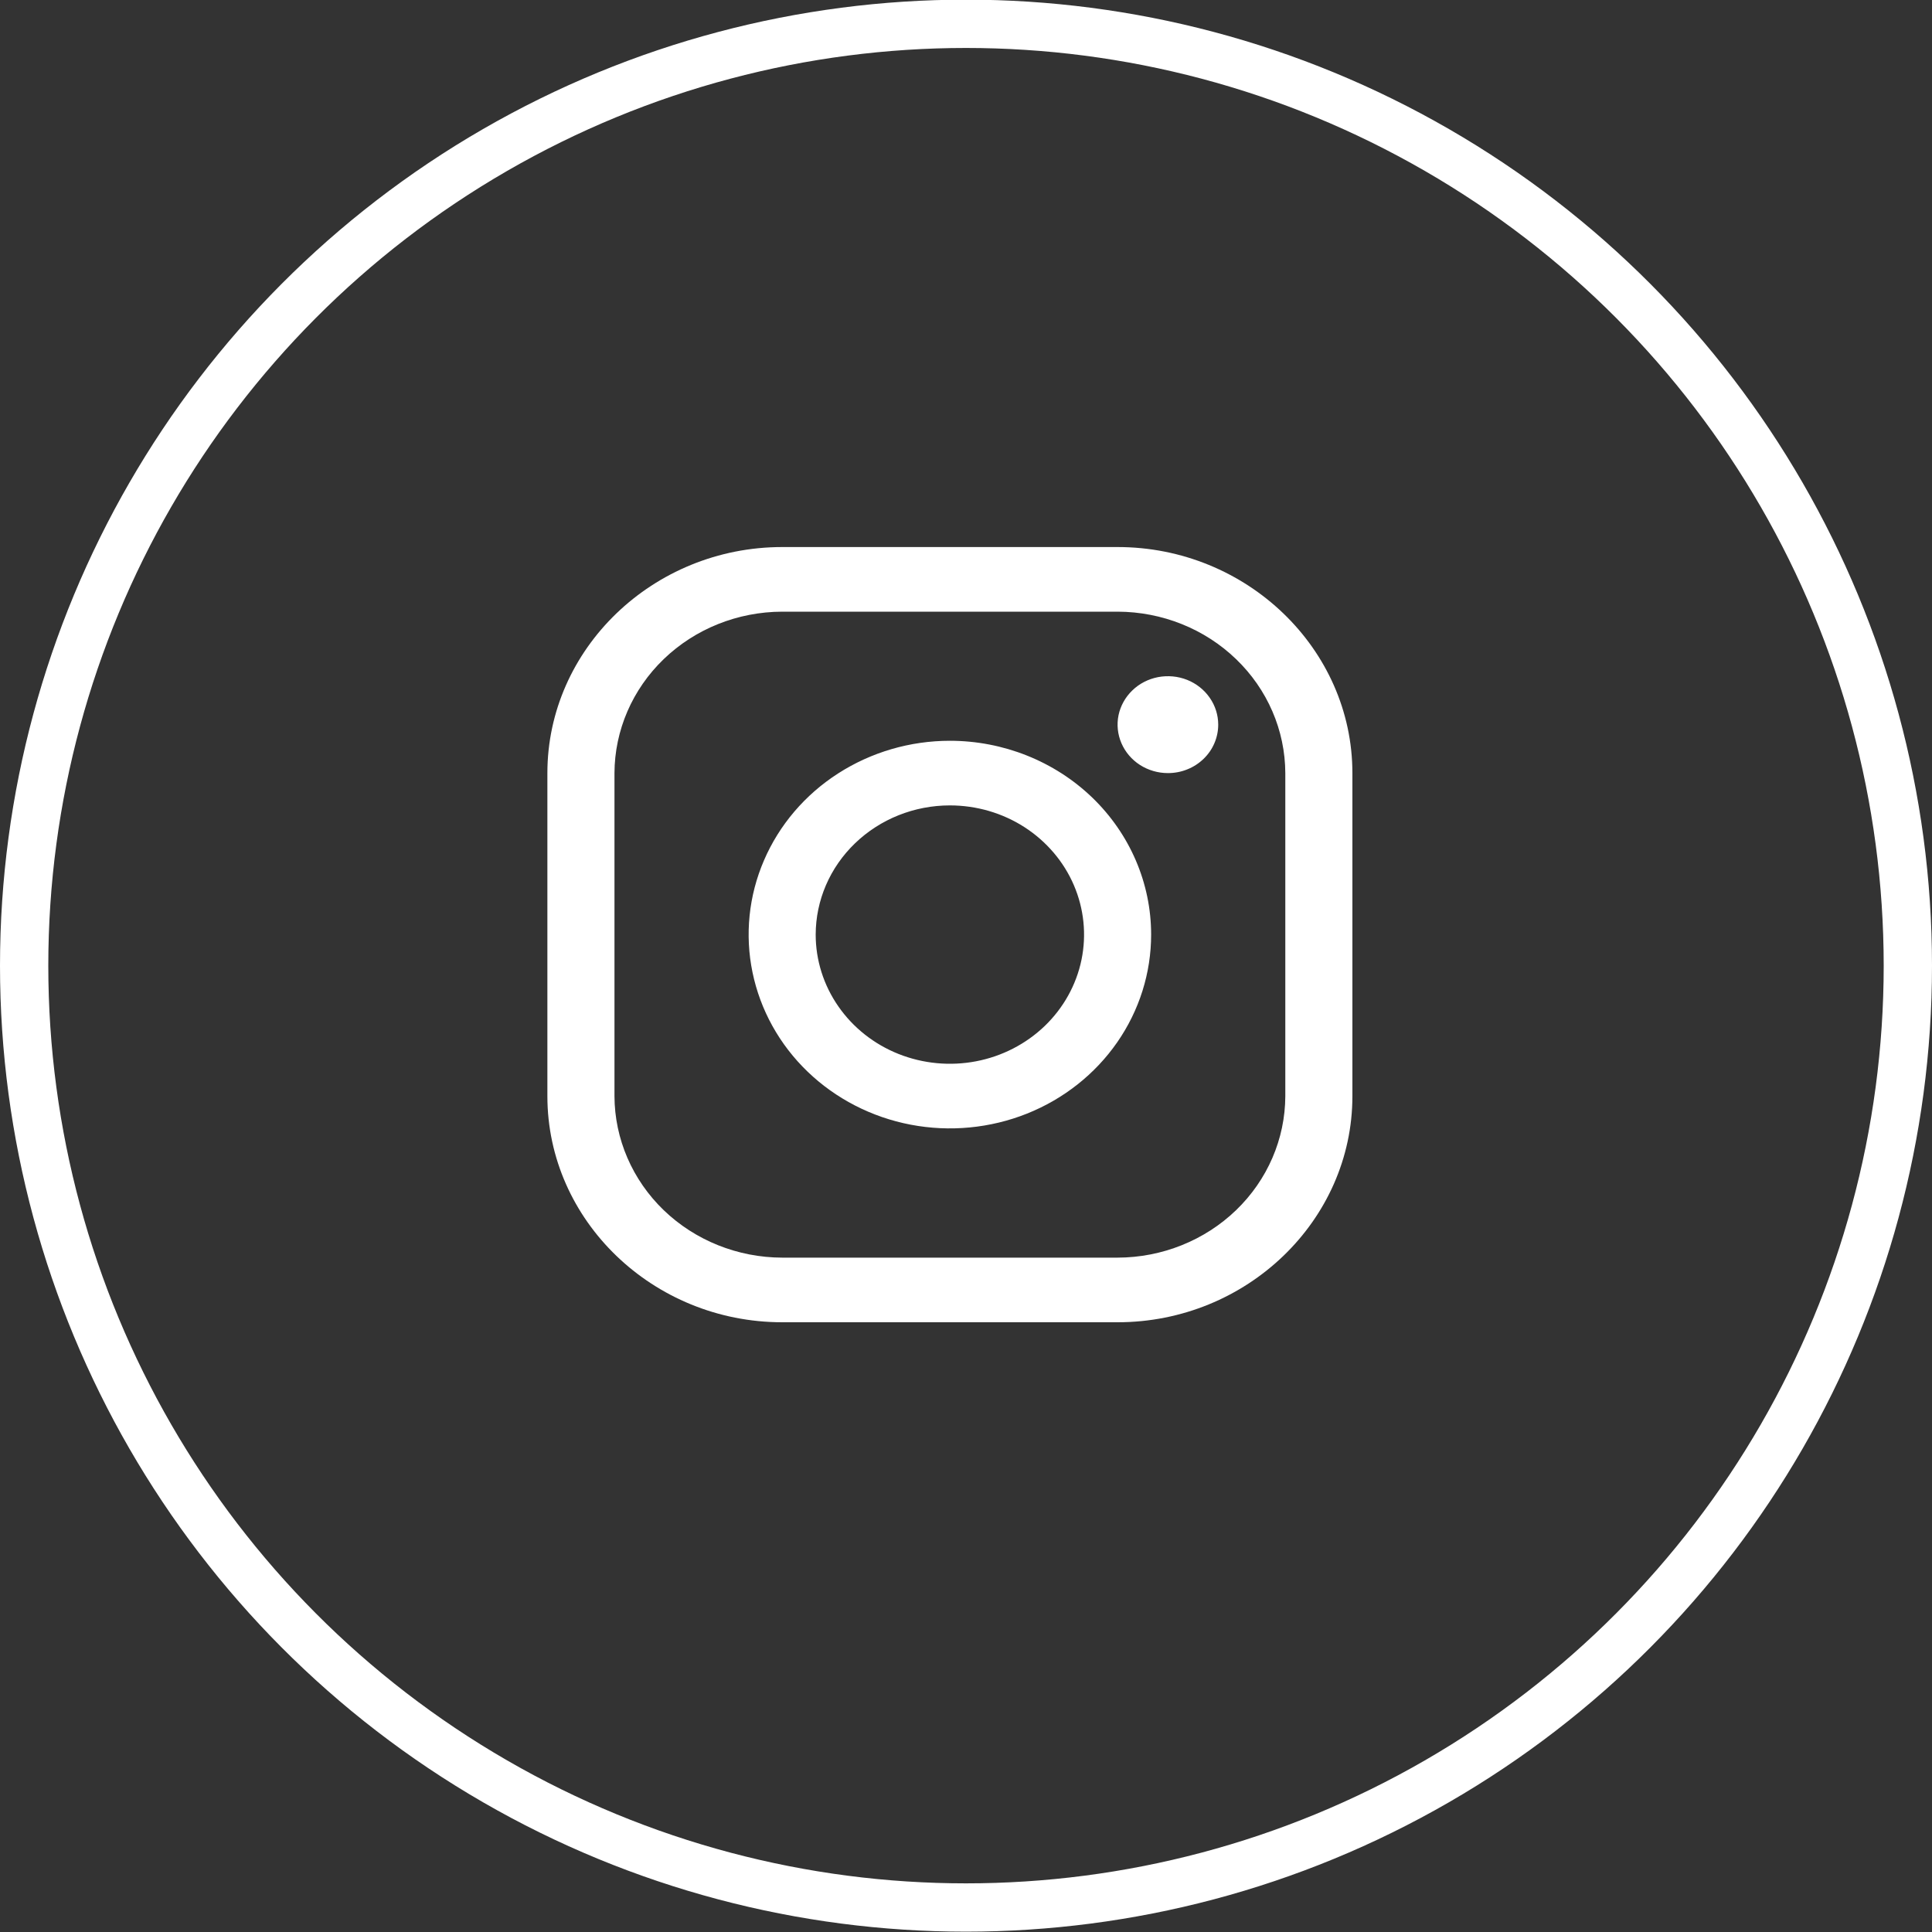 <svg width="40" height="40" viewBox="0 0 40 40" fill="none" xmlns="http://www.w3.org/2000/svg">
<rect x="0" y="0" width="40" height="40" fill="#333333" stroke="none"/>
<circle cx="20" cy="19.993" r="19.5" stroke="white"/>
<path d="M23.139 12.664C24.059 12.666 24.941 13.019 25.591 13.646C26.242 14.272 26.608 15.121 26.611 16.007V22.694C26.608 23.58 26.242 24.429 25.591 25.056C24.941 25.682 24.059 26.036 23.139 26.038H16.195C15.274 26.036 14.393 25.682 13.742 25.056C13.092 24.429 12.725 23.58 12.722 22.694V16.007C12.725 15.121 13.092 14.272 13.742 13.646C14.393 13.019 15.274 12.666 16.195 12.664H23.139ZM23.139 11.326H16.195C13.521 11.326 11.333 13.433 11.333 16.007V22.694C11.333 25.269 13.521 27.376 16.195 27.376H23.139C25.812 27.376 28 25.269 28 22.694V16.007C28 13.433 25.812 11.326 23.139 11.326Z" fill="white"/>
<path d="M24.18 16.006C23.974 16.006 23.773 15.947 23.601 15.837C23.43 15.727 23.297 15.57 23.218 15.387C23.139 15.204 23.118 15.002 23.158 14.807C23.199 14.613 23.298 14.434 23.444 14.294C23.589 14.153 23.775 14.058 23.977 14.019C24.179 13.981 24.388 14 24.579 14.076C24.769 14.152 24.932 14.281 25.046 14.446C25.161 14.611 25.222 14.805 25.222 15.003C25.222 15.135 25.195 15.265 25.143 15.387C25.091 15.509 25.014 15.62 24.917 15.713C24.82 15.806 24.706 15.88 24.579 15.93C24.453 15.981 24.317 16.006 24.18 16.006ZM19.666 16.675C20.216 16.675 20.753 16.831 21.21 17.125C21.666 17.419 22.023 17.837 22.233 18.326C22.443 18.815 22.498 19.353 22.391 19.872C22.284 20.39 22.019 20.867 21.631 21.241C21.242 21.615 20.747 21.87 20.208 21.973C19.669 22.076 19.111 22.023 18.603 21.821C18.096 21.619 17.662 21.276 17.357 20.836C17.051 20.396 16.888 19.879 16.888 19.35C16.889 18.64 17.182 17.96 17.703 17.459C18.224 16.957 18.93 16.675 19.666 16.675ZM19.666 15.337C18.842 15.337 18.037 15.573 17.351 16.014C16.666 16.454 16.132 17.081 15.817 17.814C15.501 18.547 15.419 19.354 15.58 20.132C15.741 20.911 16.137 21.626 16.72 22.187C17.303 22.748 18.045 23.13 18.853 23.285C19.662 23.44 20.5 23.36 21.261 23.057C22.022 22.753 22.673 22.239 23.131 21.579C23.589 20.919 23.833 20.143 23.833 19.35C23.833 18.285 23.394 17.265 22.613 16.512C21.831 15.76 20.771 15.337 19.666 15.337Z" fill="white"/>
</svg>
